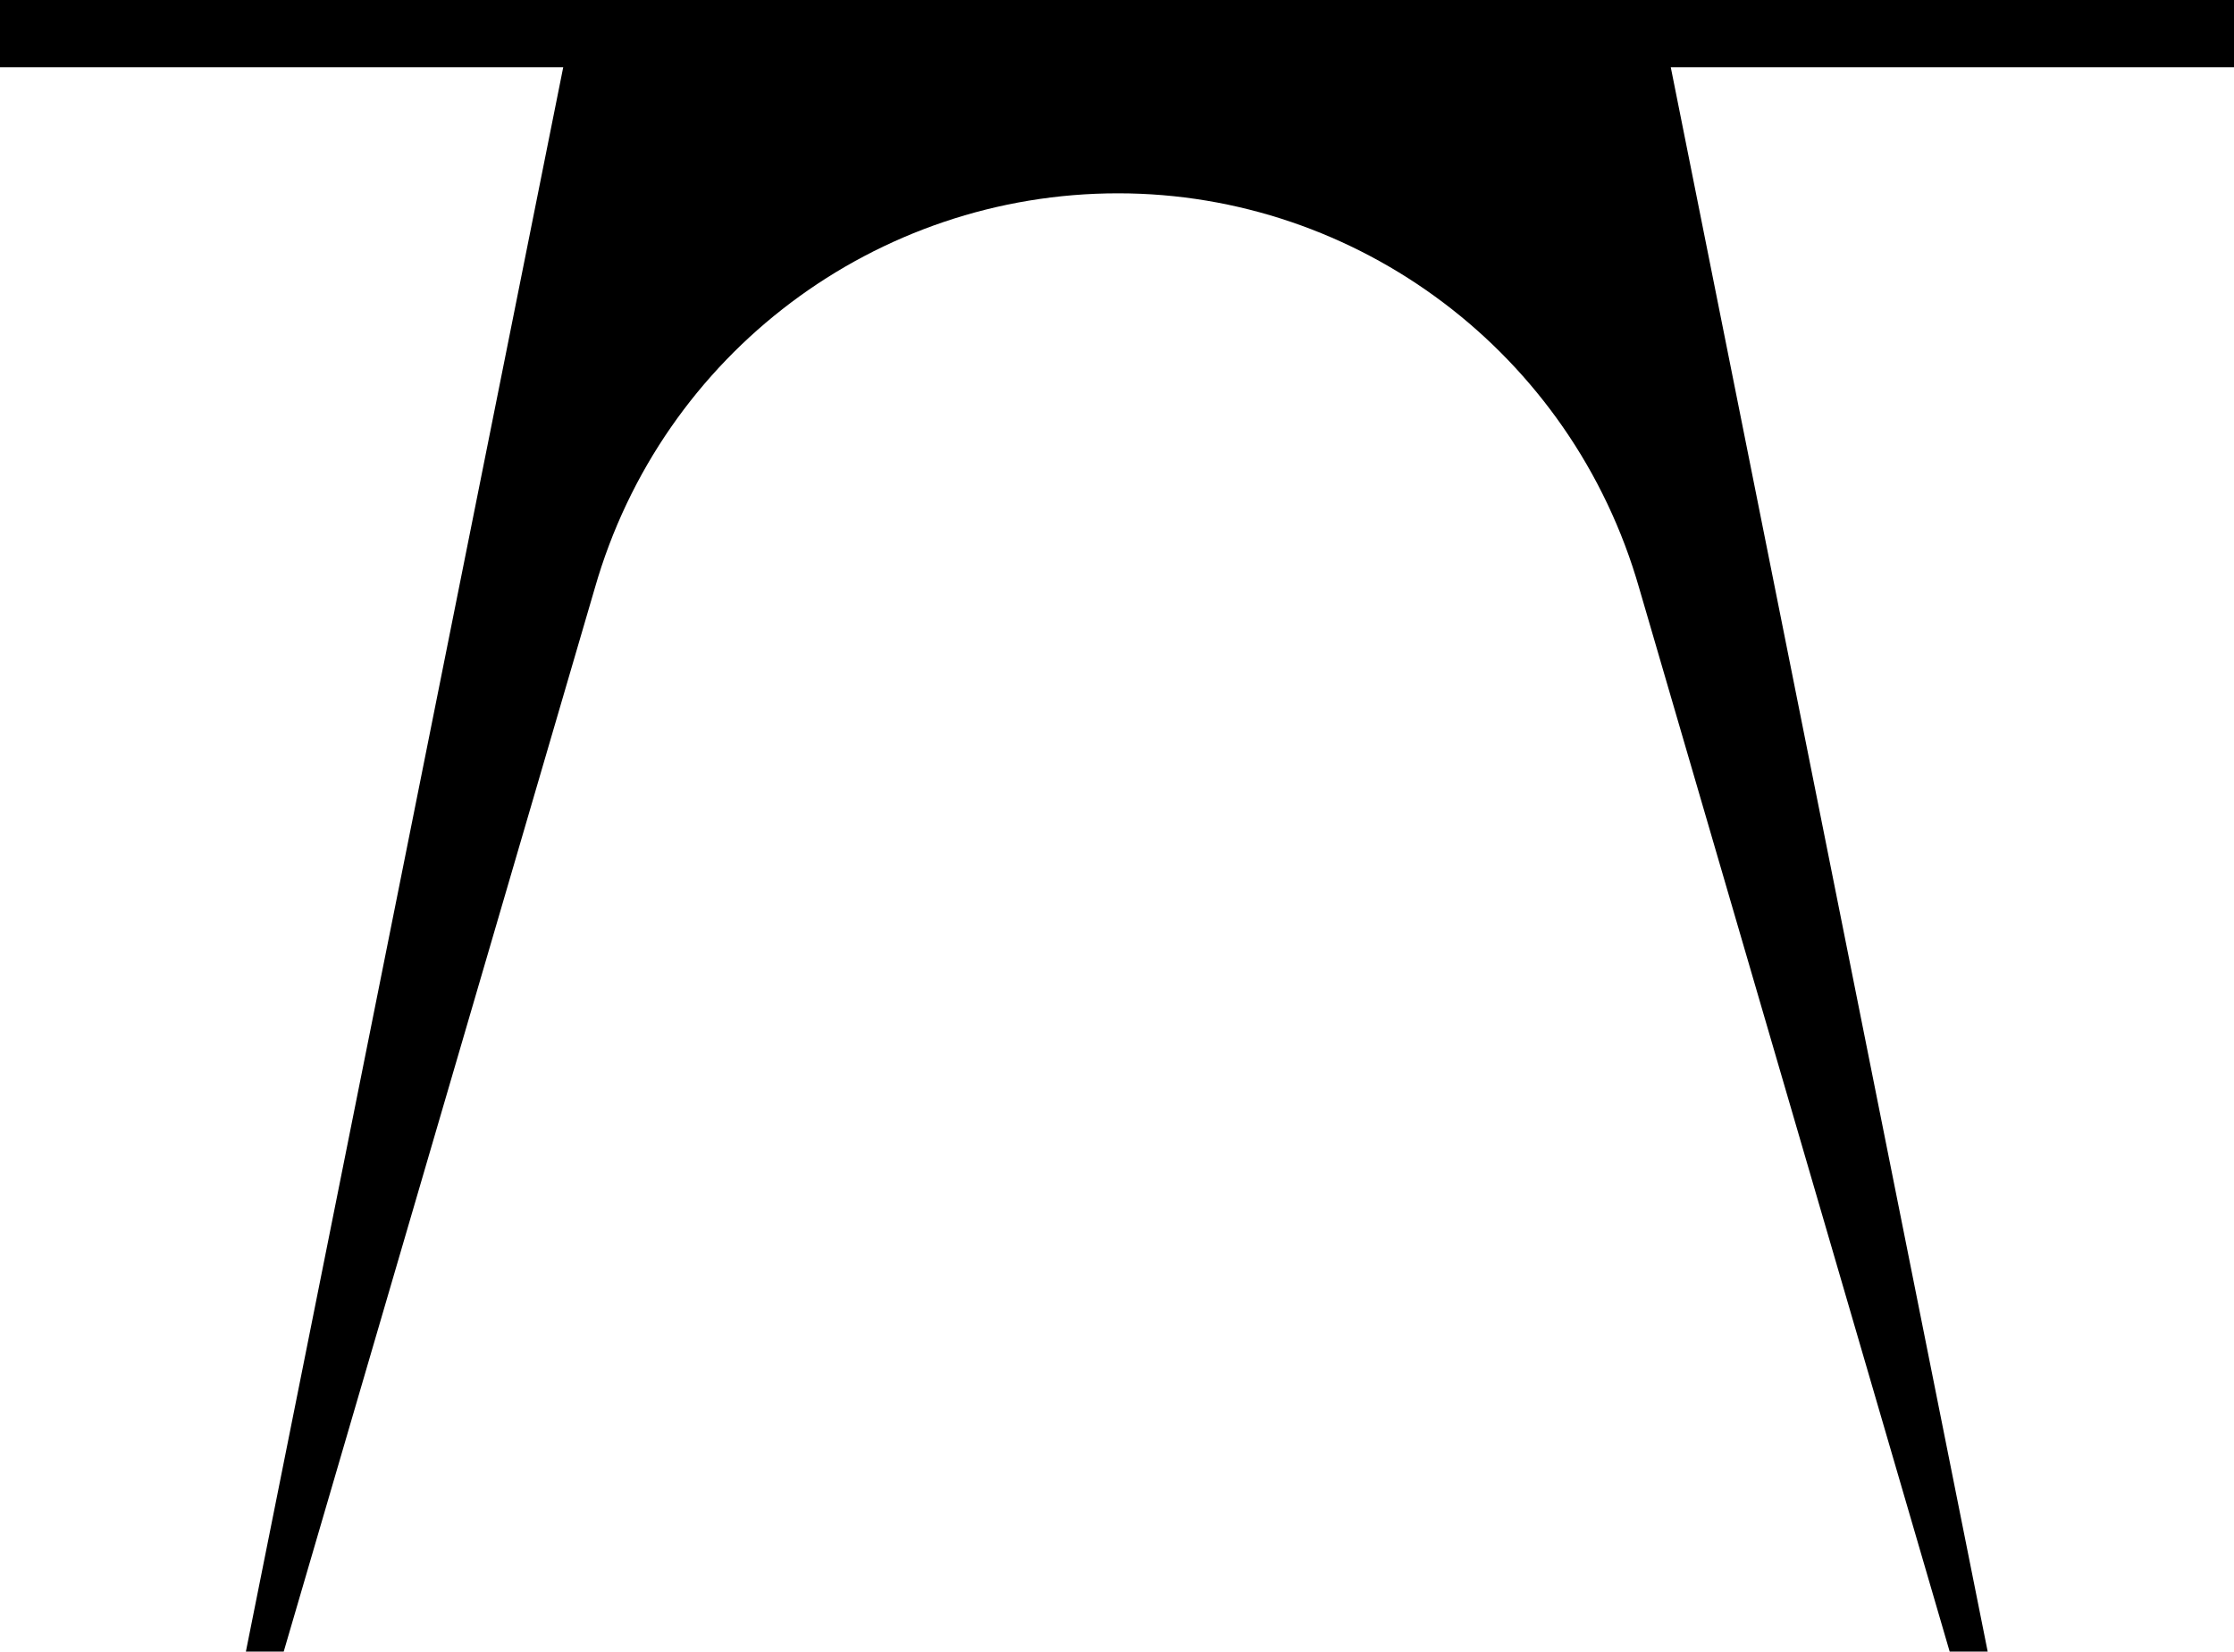 <?xml version="1.0" encoding="utf-8"?>
<!-- Generator: Adobe Illustrator 27.8.1, SVG Export Plug-In . SVG Version: 6.00 Build 0)  -->
<svg version="1.1" id="Laag_1" xmlns="http://www.w3.org/2000/svg" xmlns:xlink="http://www.w3.org/1999/xlink" x="0px" y="0px"
	 viewBox="0 0 106.3 78.6" style="enable-background:new 0 0 106.3 78.6;" xml:space="preserve">
<style type="text/css">
	.st0{clip-path:url(#SVGID_00000057839020728483074270000014839586461520599425_);}
	.st1{clip-path:url(#SVGID_00000057865093523709797470000015022219497861518007_);}
	.st2{clip-path:url(#SVGID_00000034768443927572029110000006002434172906254488_);fill:#FFFFFF;}
	.st3{fill:#FFFFFF;}
	.st4{clip-path:url(#SVGID_00000080175407478731511570000013213812135315608981_);fill:#FFFFFF;}
	.st5{clip-path:url(#SVGID_00000000194440150703854980000005184170157447463602_);fill:#FFFFFF;}
	.st6{clip-path:url(#SVGID_00000075152858091900471630000008214156750640282556_);fill:#FFFFFF;}
</style>
<path d="M106.3,0H0v3.2h26.8L11.7,78.6h1.8L28.3,28C31.5,16.8,41.7,9.2,53.2,9.2C64.6,9.2,74.8,16.8,78,28l14.8,50.7h1.8L79.5,3.2
	h26.8V0z"/>
</svg>
